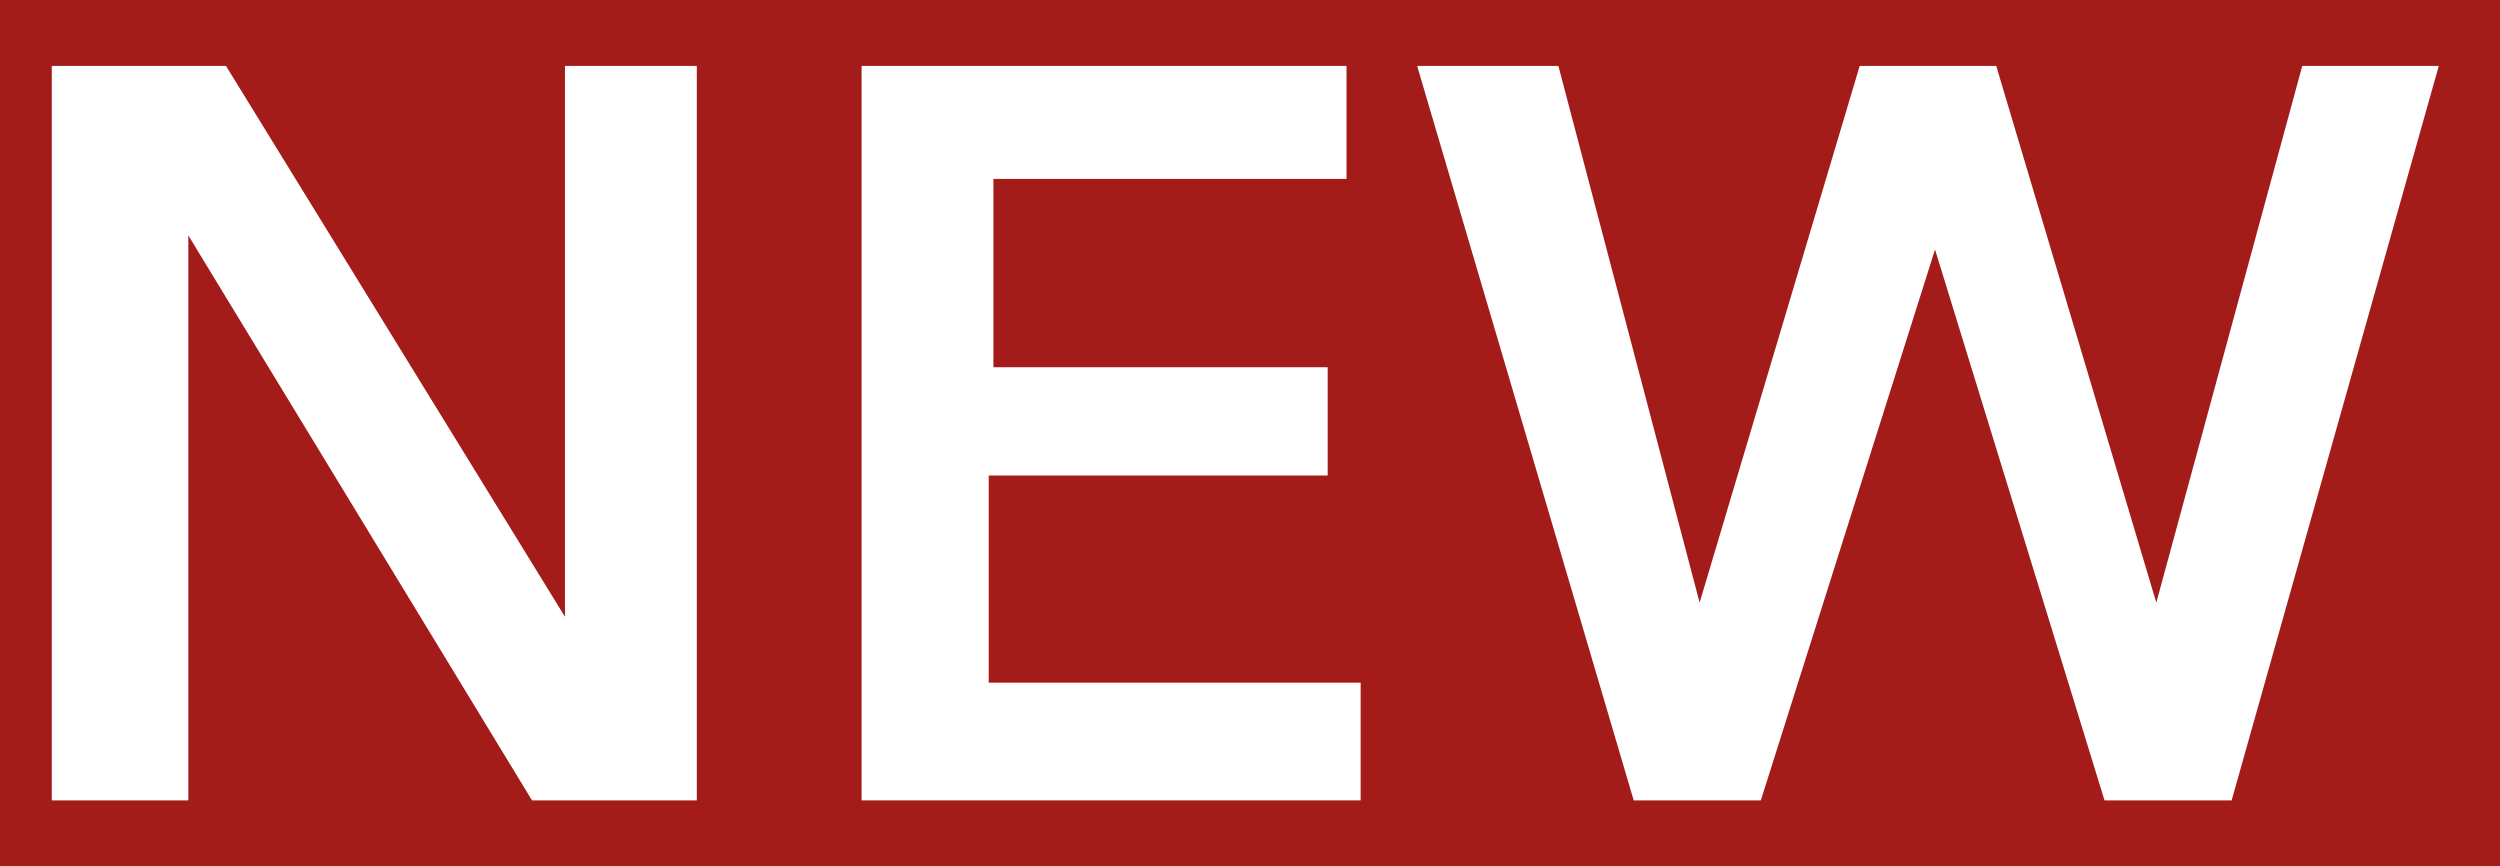 <?xml version="1.0" encoding="utf-8"?>
<!-- Generator: Adobe Illustrator 24.0.1, SVG Export Plug-In . SVG Version: 6.00 Build 0)  -->
<svg version="1.1" id="Layer_1" xmlns="http://www.w3.org/2000/svg" xmlns:xlink="http://www.w3.org/1999/xlink" x="0px" y="0px"
	 viewBox="0 0 53.1 18.4" style="enable-background:new 0 0 53.1 18.4;" xml:space="preserve">
<style type="text/css">
	.st0{fill:#A31C1A;}
	.st1{fill:#FFFFFF;}
</style>
<rect y="0" class="st0" width="53.1" height="18.4"/>
<g>
	<g>
		<path class="st1" d="M1.1,1.4h3.7L12,13.1l0,0V1.4h2.8V17h-3.5L4,5l0,0v12H1.1V1.4z"/>
		<path class="st1" d="M18.3,1.4h10.3v2.4h-7.5v4h7.1v2.3H21v4.4h7.9V17H18.3V1.4z"/>
		<path class="st1" d="M30.1,1.4h3l3,11.4l0,0l3.4-11.4h2.9l3.4,11.4l0,0l3.1-11.4h2.9L47.4,17h-2.7L41.1,5.3l0,0L37.4,17h-2.7
			L30.1,1.4z"/>
	</g>
</g>
</svg>
